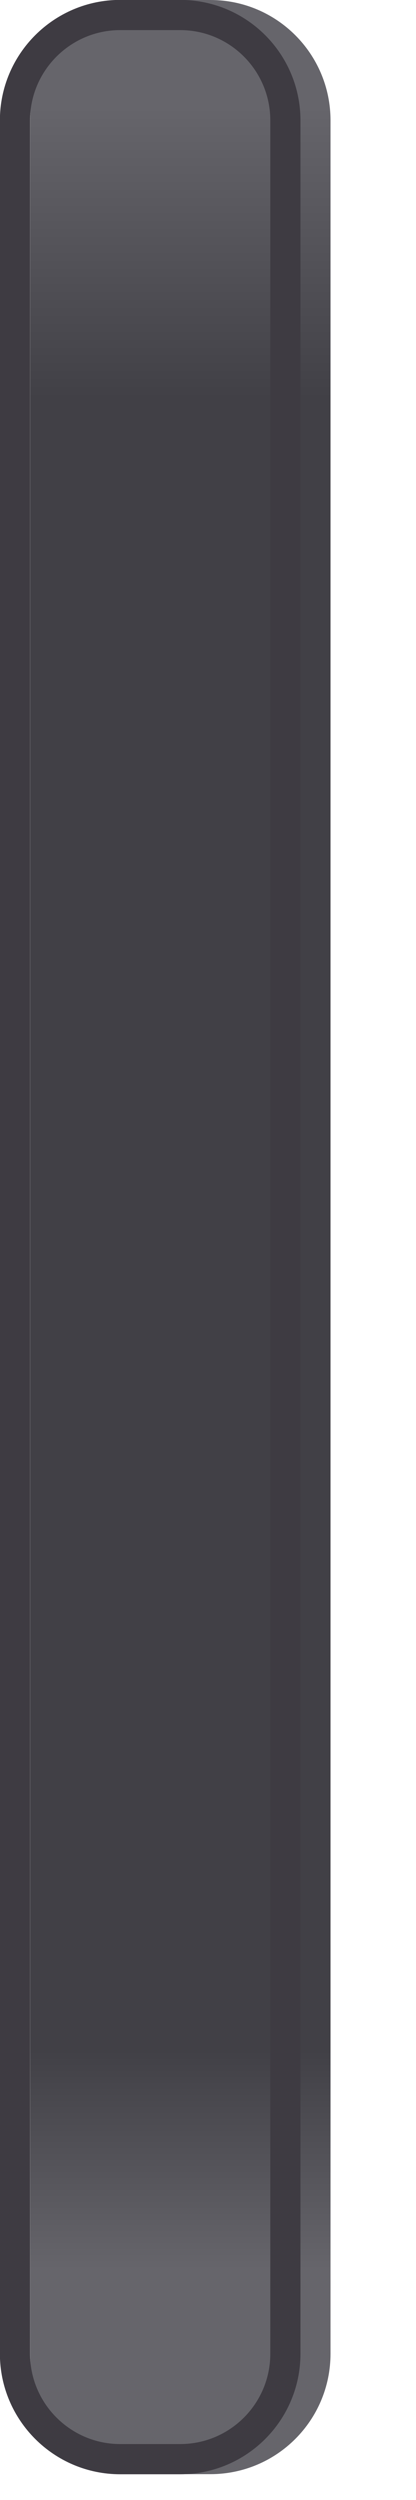 <?xml version="1.0" encoding="utf-8"?>
<svg xmlns="http://www.w3.org/2000/svg" fill="none" height="100%" overflow="visible" preserveAspectRatio="none" style="display: block;" viewBox="0 0 2 12" width="100%">
<g id="Silence Button">
<g filter="url(#filter0_iiii_0_1220)">
<path d="M0 0.578C0 0.259 0.259 0 0.578 0H0.866C1.186 0 1.444 0.259 1.444 0.578V11.298C1.444 11.617 1.186 11.876 0.866 11.876H0.578C0.259 11.876 0 11.617 0 11.298V0.578Z" fill="url(#paint0_linear_0_1220)"/>
</g>
<path d="M0.578 0.072H0.866C1.146 0.072 1.372 0.299 1.372 0.578V11.298C1.372 11.577 1.146 11.804 0.866 11.804H0.578C0.299 11.804 0.072 11.577 0.072 11.298V0.578C0.072 0.299 0.299 0.072 0.578 0.072Z" stroke="#3E3B42" stroke-width="0.145"/>
</g>
<defs>
<filter color-interpolation-filters="sRGB" filterUnits="userSpaceOnUse" height="12.454" id="filter0_iiii_0_1220" width="1.878" x="-0.145" y="-0.289">
<feFlood flood-opacity="0" result="BackgroundImageFix"/>
<feBlend in="SourceGraphic" in2="BackgroundImageFix" mode="normal" result="shape"/>
<feColorMatrix in="SourceAlpha" result="hardAlpha" type="matrix" values="0 0 0 0 0 0 0 0 0 0 0 0 0 0 0 0 0 0 127 0"/>
<feOffset dy="0.289"/>
<feGaussianBlur stdDeviation="0.217"/>
<feComposite in2="hardAlpha" k2="-1" k3="1" operator="arithmetic"/>
<feColorMatrix type="matrix" values="0 0 0 0 0.063 0 0 0 0 0.059 0 0 0 0 0.082 0 0 0 1 0"/>
<feBlend in2="shape" mode="normal" result="effect1_innerShadow_0_1220"/>
<feColorMatrix in="SourceAlpha" result="hardAlpha" type="matrix" values="0 0 0 0 0 0 0 0 0 0 0 0 0 0 0 0 0 0 127 0"/>
<feOffset dy="-0.289"/>
<feGaussianBlur stdDeviation="0.217"/>
<feComposite in2="hardAlpha" k2="-1" k3="1" operator="arithmetic"/>
<feColorMatrix type="matrix" values="0 0 0 0 0.063 0 0 0 0 0.059 0 0 0 0 0.082 0 0 0 1 0"/>
<feBlend in2="effect1_innerShadow_0_1220" mode="normal" result="effect2_innerShadow_0_1220"/>
<feColorMatrix in="SourceAlpha" result="hardAlpha" type="matrix" values="0 0 0 0 0 0 0 0 0 0 0 0 0 0 0 0 0 0 127 0"/>
<feOffset dx="-0.289"/>
<feGaussianBlur stdDeviation="0.072"/>
<feComposite in2="hardAlpha" k2="-1" k3="1" operator="arithmetic"/>
<feColorMatrix type="matrix" values="0 0 0 0 0.196 0 0 0 0 0.192 0 0 0 0 0.216 0 0 0 1 0"/>
<feBlend in2="effect2_innerShadow_0_1220" mode="normal" result="effect3_innerShadow_0_1220"/>
<feColorMatrix in="SourceAlpha" result="hardAlpha" type="matrix" values="0 0 0 0 0 0 0 0 0 0 0 0 0 0 0 0 0 0 127 0"/>
<feOffset dx="0.434"/>
<feGaussianBlur stdDeviation="0.145"/>
<feComposite in2="hardAlpha" k2="-1" k3="1" operator="arithmetic"/>
<feColorMatrix type="matrix" values="0 0 0 0 0.333 0 0 0 0 0.322 0 0 0 0 0.349 0 0 0 1 0"/>
<feBlend in2="effect3_innerShadow_0_1220" mode="normal" result="effect4_innerShadow_0_1220"/>
</filter>
<linearGradient gradientUnits="userSpaceOnUse" id="paint0_linear_0_1220" x1="0.722" x2="0.722" y1="0" y2="11.876">
<stop offset="0.047" stop-color="#66656B"/>
<stop offset="0.164" stop-color="#414046"/>
<stop offset="0.826" stop-color="#414046"/>
<stop offset="0.914" stop-color="#66656B"/>
</linearGradient>
</defs>
</svg>